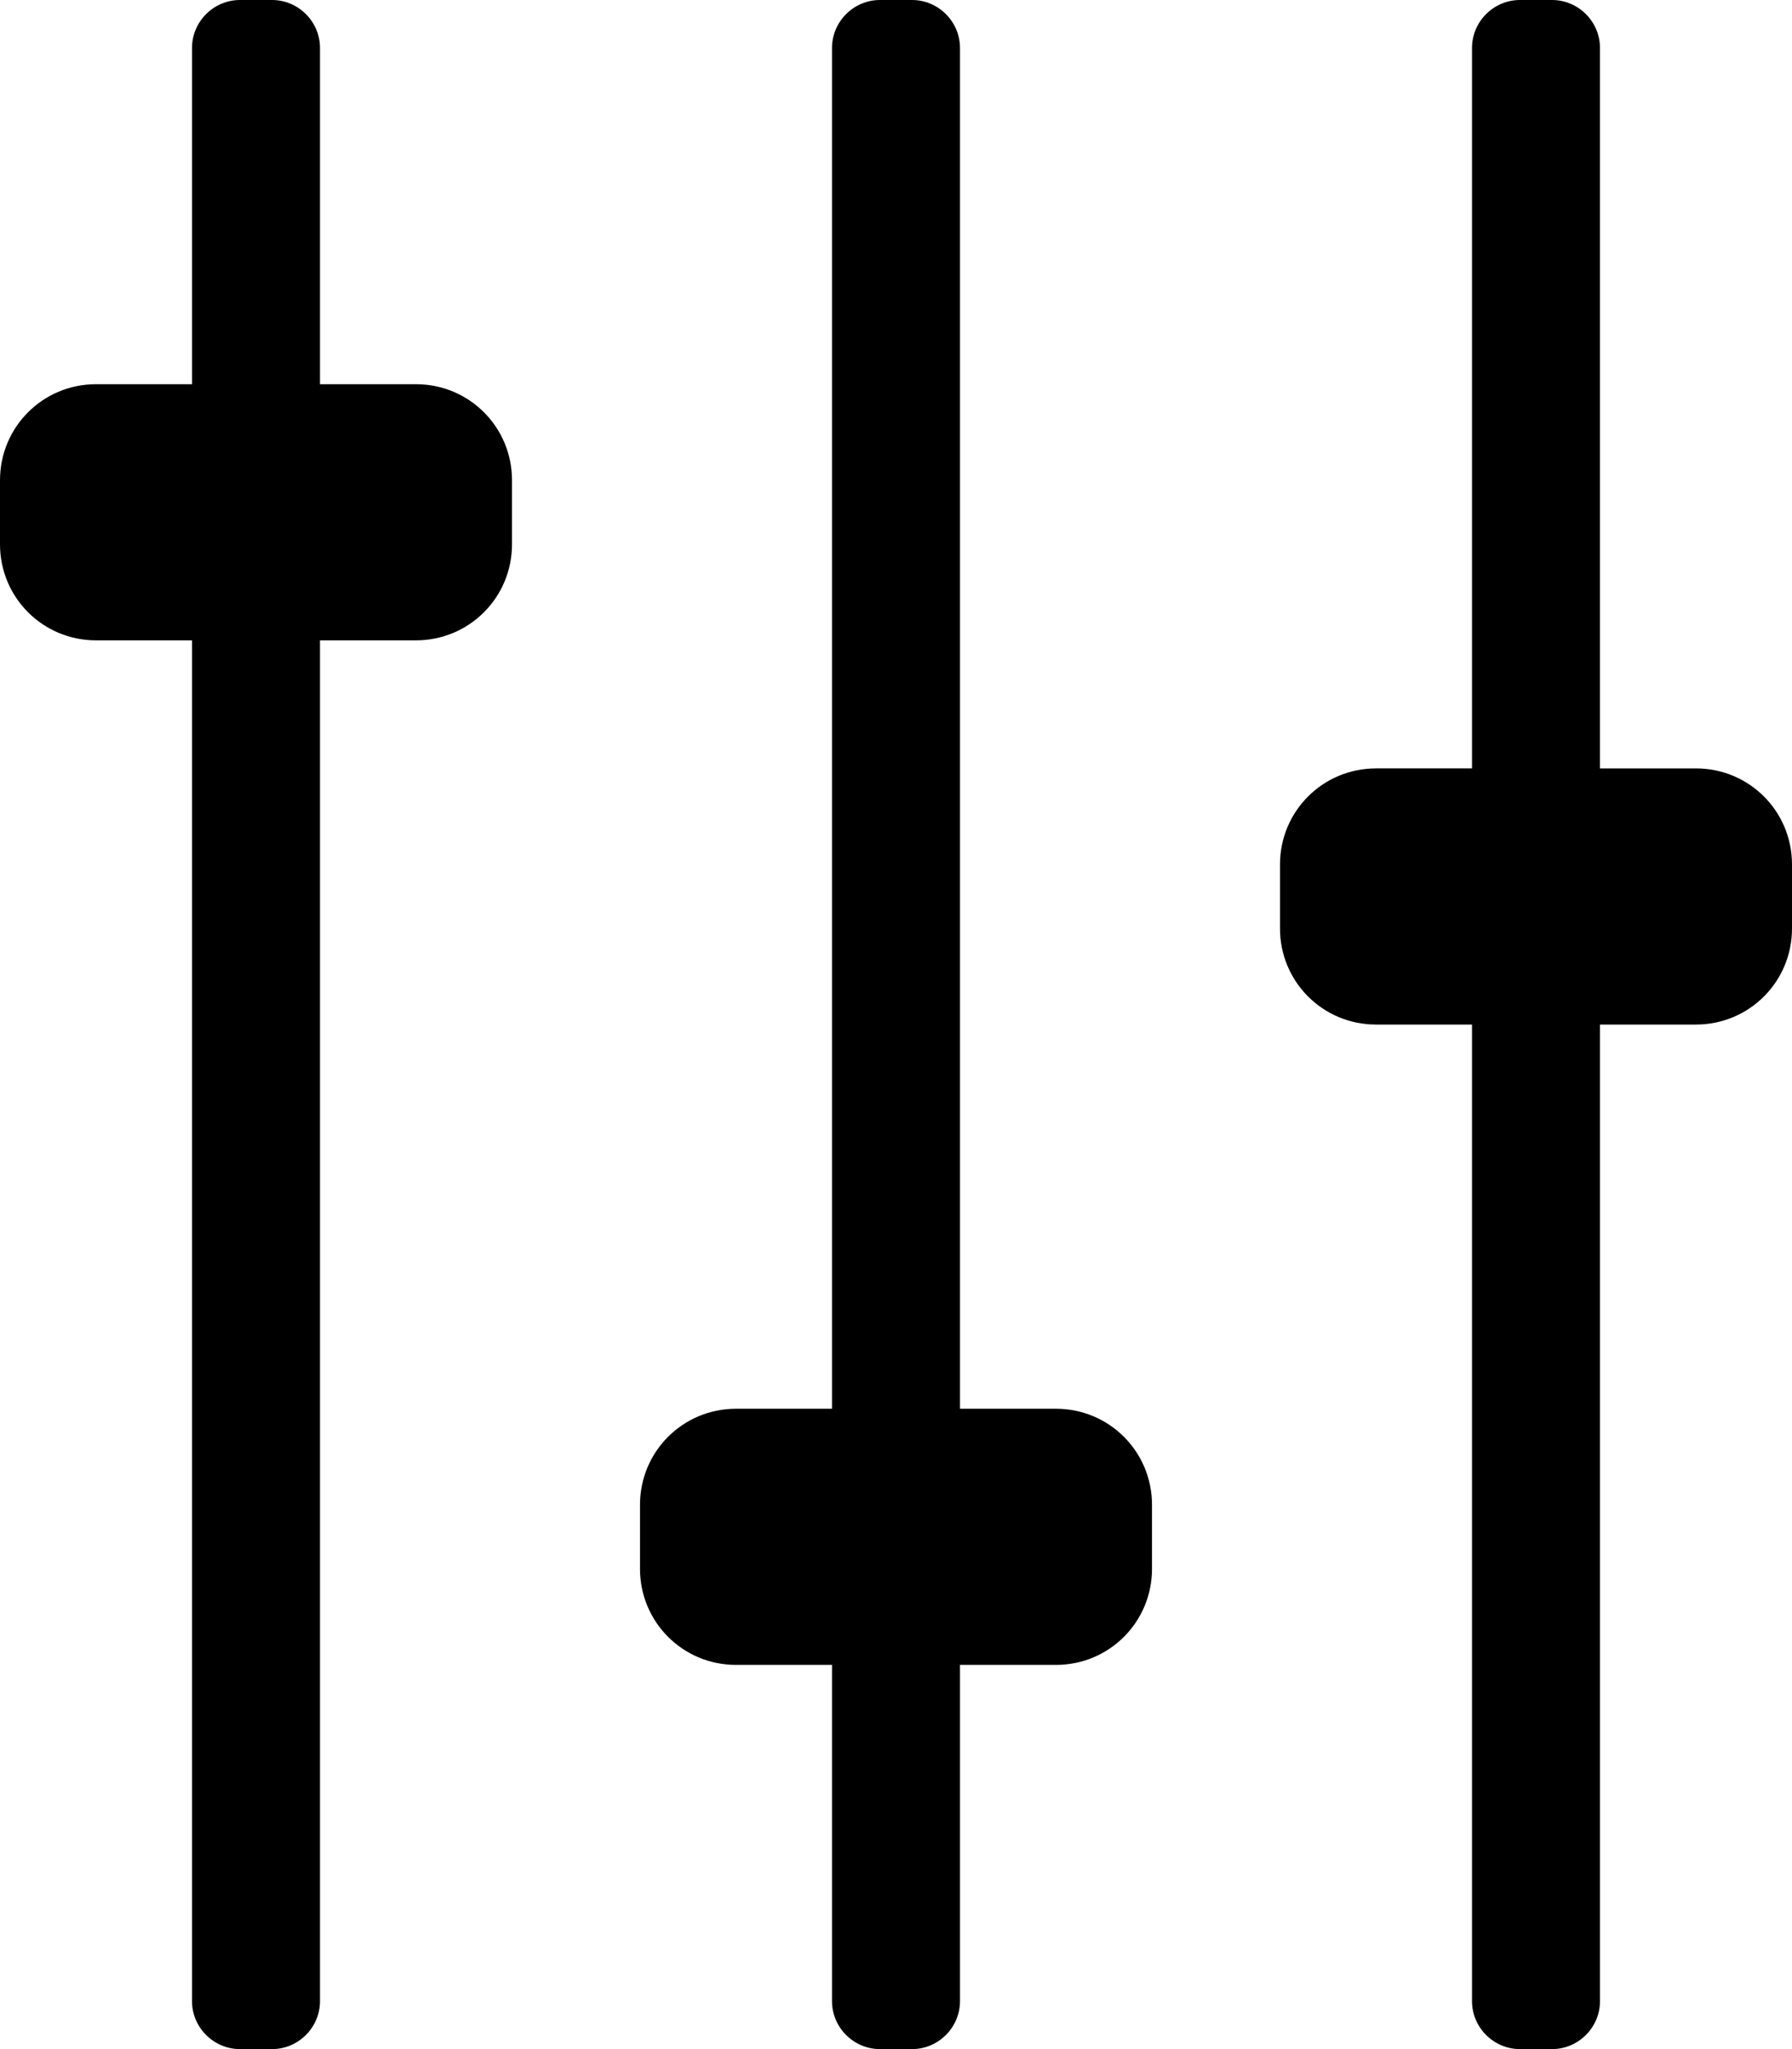 <svg xmlns="http://www.w3.org/2000/svg" viewBox="0 0 448 512"><path d="M128 120v16c0 13.3-10.7 24-24 24H80v340c0 6.6-5.4 12-12 12h-8c-6.6 0-12-5.4-12-12V160H24c-13.3 0-24-10.7-24-24v-16c0-13.3 10.7-24 24-24h24V12c0-6.6 5.4-12 12-12h8c6.6 0 12 5.4 12 12v84h24c13.3 0 24 10.7 24 24zm136 232h-24V12c0-6.6-5.4-12-12-12h-8c-6.6 0-12 5.4-12 12v340h-24c-13.3 0-24 10.7-24 24v16c0 13.3 10.7 24 24 24h24v84c0 6.6 5.4 12 12 12h8c6.6 0 12-5.4 12-12v-84h24c13.3 0 24-10.7 24-24v-16c0-13.3-10.7-24-24-24zm160-160h-24V12c0-6.6-5.4-12-12-12h-8c-6.6 0-12 5.4-12 12v180h-24c-13.3 0-24 10.7-24 24v16c0 13.3 10.7 24 24 24h24v244c0 6.6 5.4 12 12 12h8c6.6 0 12-5.4 12-12V256h24c13.3 0 24-10.7 24-24v-16c0-13.3-10.7-24-24-24z"/></svg>